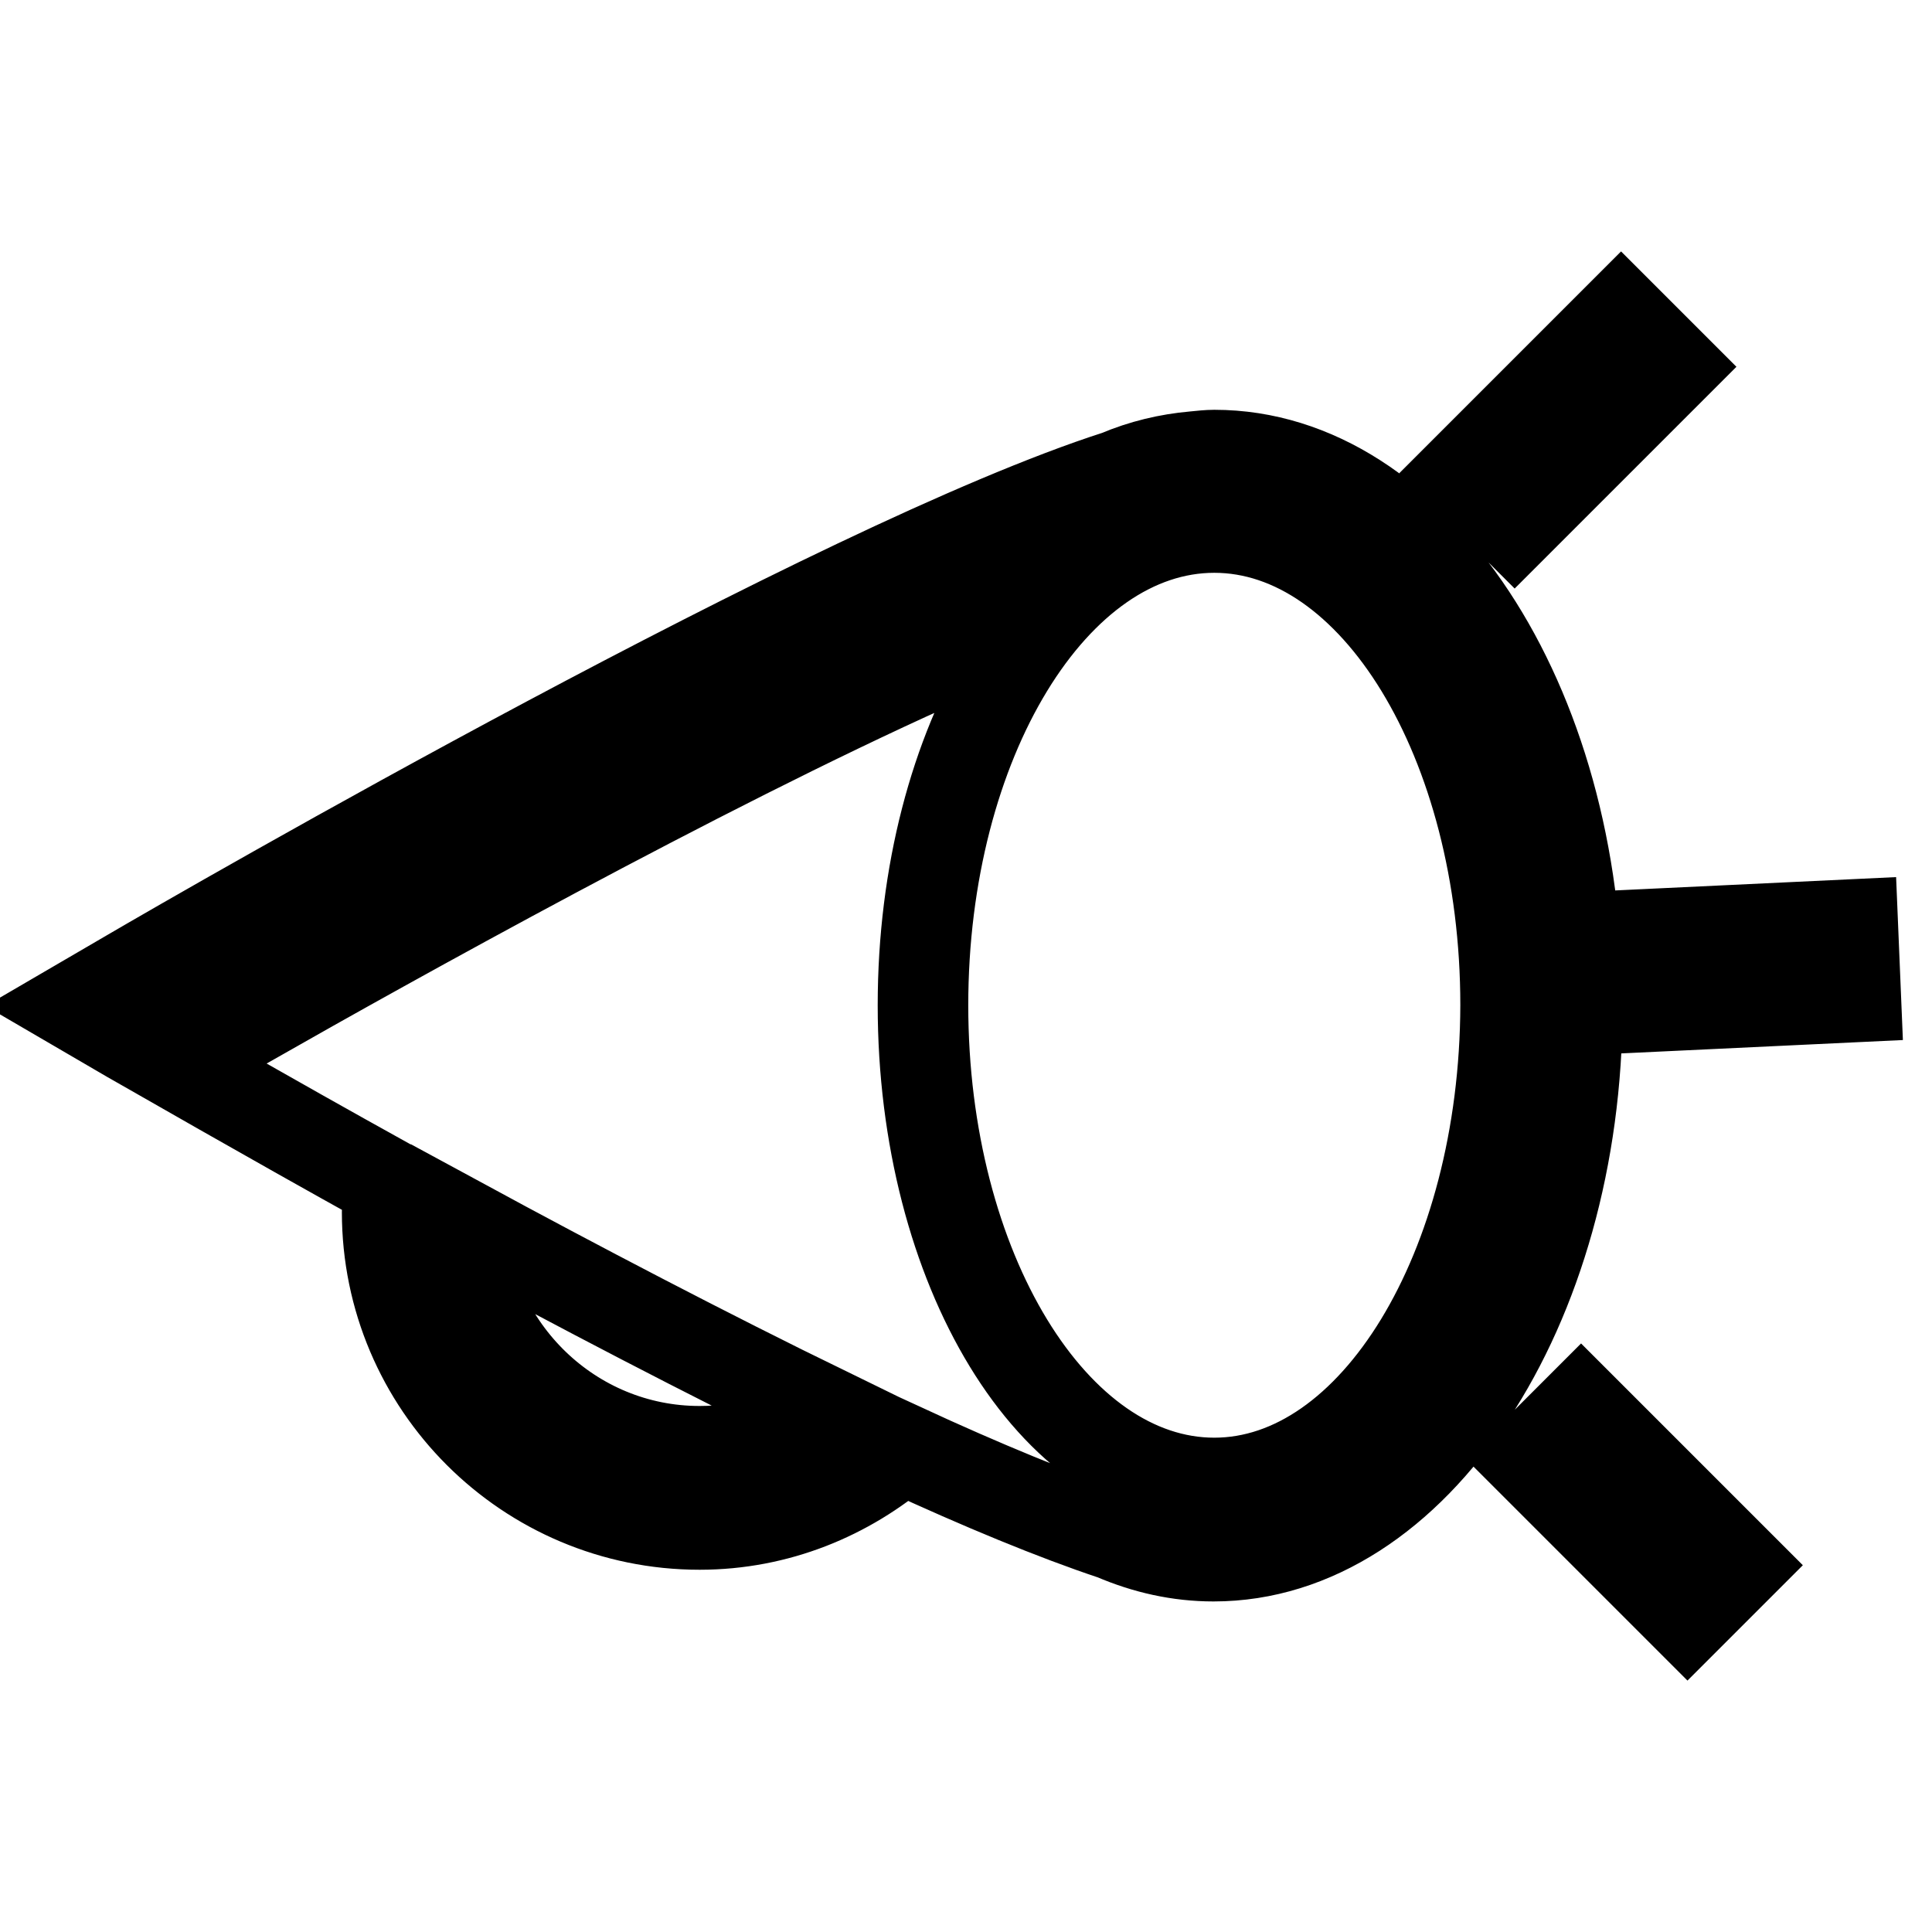 <?xml version="1.0" encoding="utf-8"?>
<!-- Svg Vector Icons : http://www.onlinewebfonts.com/icon -->
<!DOCTYPE svg PUBLIC "-//W3C//DTD SVG 1.1//EN" "http://www.w3.org/Graphics/SVG/1.1/DTD/svg11.dtd">
<svg version="1.1" xmlns="http://www.w3.org/2000/svg" xmlns:xlink="http://www.w3.org/1999/xlink" x="0px" y="0px" viewBox="0 0 256 256" enable-background="new 0 0 256 256" xml:space="preserve">
<g><g><g><path stroke-width="12" fill-opacity="0" stroke="#000000"  d="M160.9,60.3c-0.8,0-1.7,0.1-2.7,0.2c-3.4,0.3-6.8,1.1-10.1,2.5c-37.1,11.9-120.3,59.9-130.9,66.1l-7.2,4.2l7.2,4.2c3.9,2.2,17.2,9.9,34.5,19.5c-0.1,1.2-0.4,2.4-0.4,3.6c0,22.9,18.6,41.4,41.4,41.4c10.3,0,19.6-3.9,26.8-10.1c10.6,4.9,20.3,8.9,28.1,11.5c4.2,1.8,8.6,2.8,13.2,2.8c26.6,0,48.2-32.8,48.2-72.9C209.1,93,187.5,60.3,160.9,60.3z M160.9,196.5c-21.3,0-38.6-28.4-38.6-63.3c0-34.9,17.3-63.3,38.6-63.3c21.3,0,38.6,28.4,38.6,63.3C199.4,168.1,182.1,196.5,160.9,196.5z M33.6,135c-1.5-0.9-2.8-1.6-3.7-2.1c30-17.1,68.5-38,96.7-50.8c-1.3,1.9-2.4,4-3.5,6.1C92.6,101.9,51,125.1,33.6,135z M92.7,192.3c-17,0-30.8-13.5-31.7-30.3c15.3,8.3,32.7,17.4,48.7,25.2C104.9,190.4,99.1,192.3,92.7,192.3z M193.9,62.7l20.9-20.9l6.8,6.8l-20.9,20.9L193.9,62.7z M209.5,186.5l20.9,20.9l-6.8,6.8l-20.9-20.9L209.5,186.5z M216,123.9l29.5-1.4l0.4,9.6l-29.5,1.4L216,123.9z"/></g><g></g><g></g><g></g><g></g><g></g><g></g><g></g><g></g><g></g><g></g><g></g><g></g><g></g><g></g><g></g></g></g>
</svg>